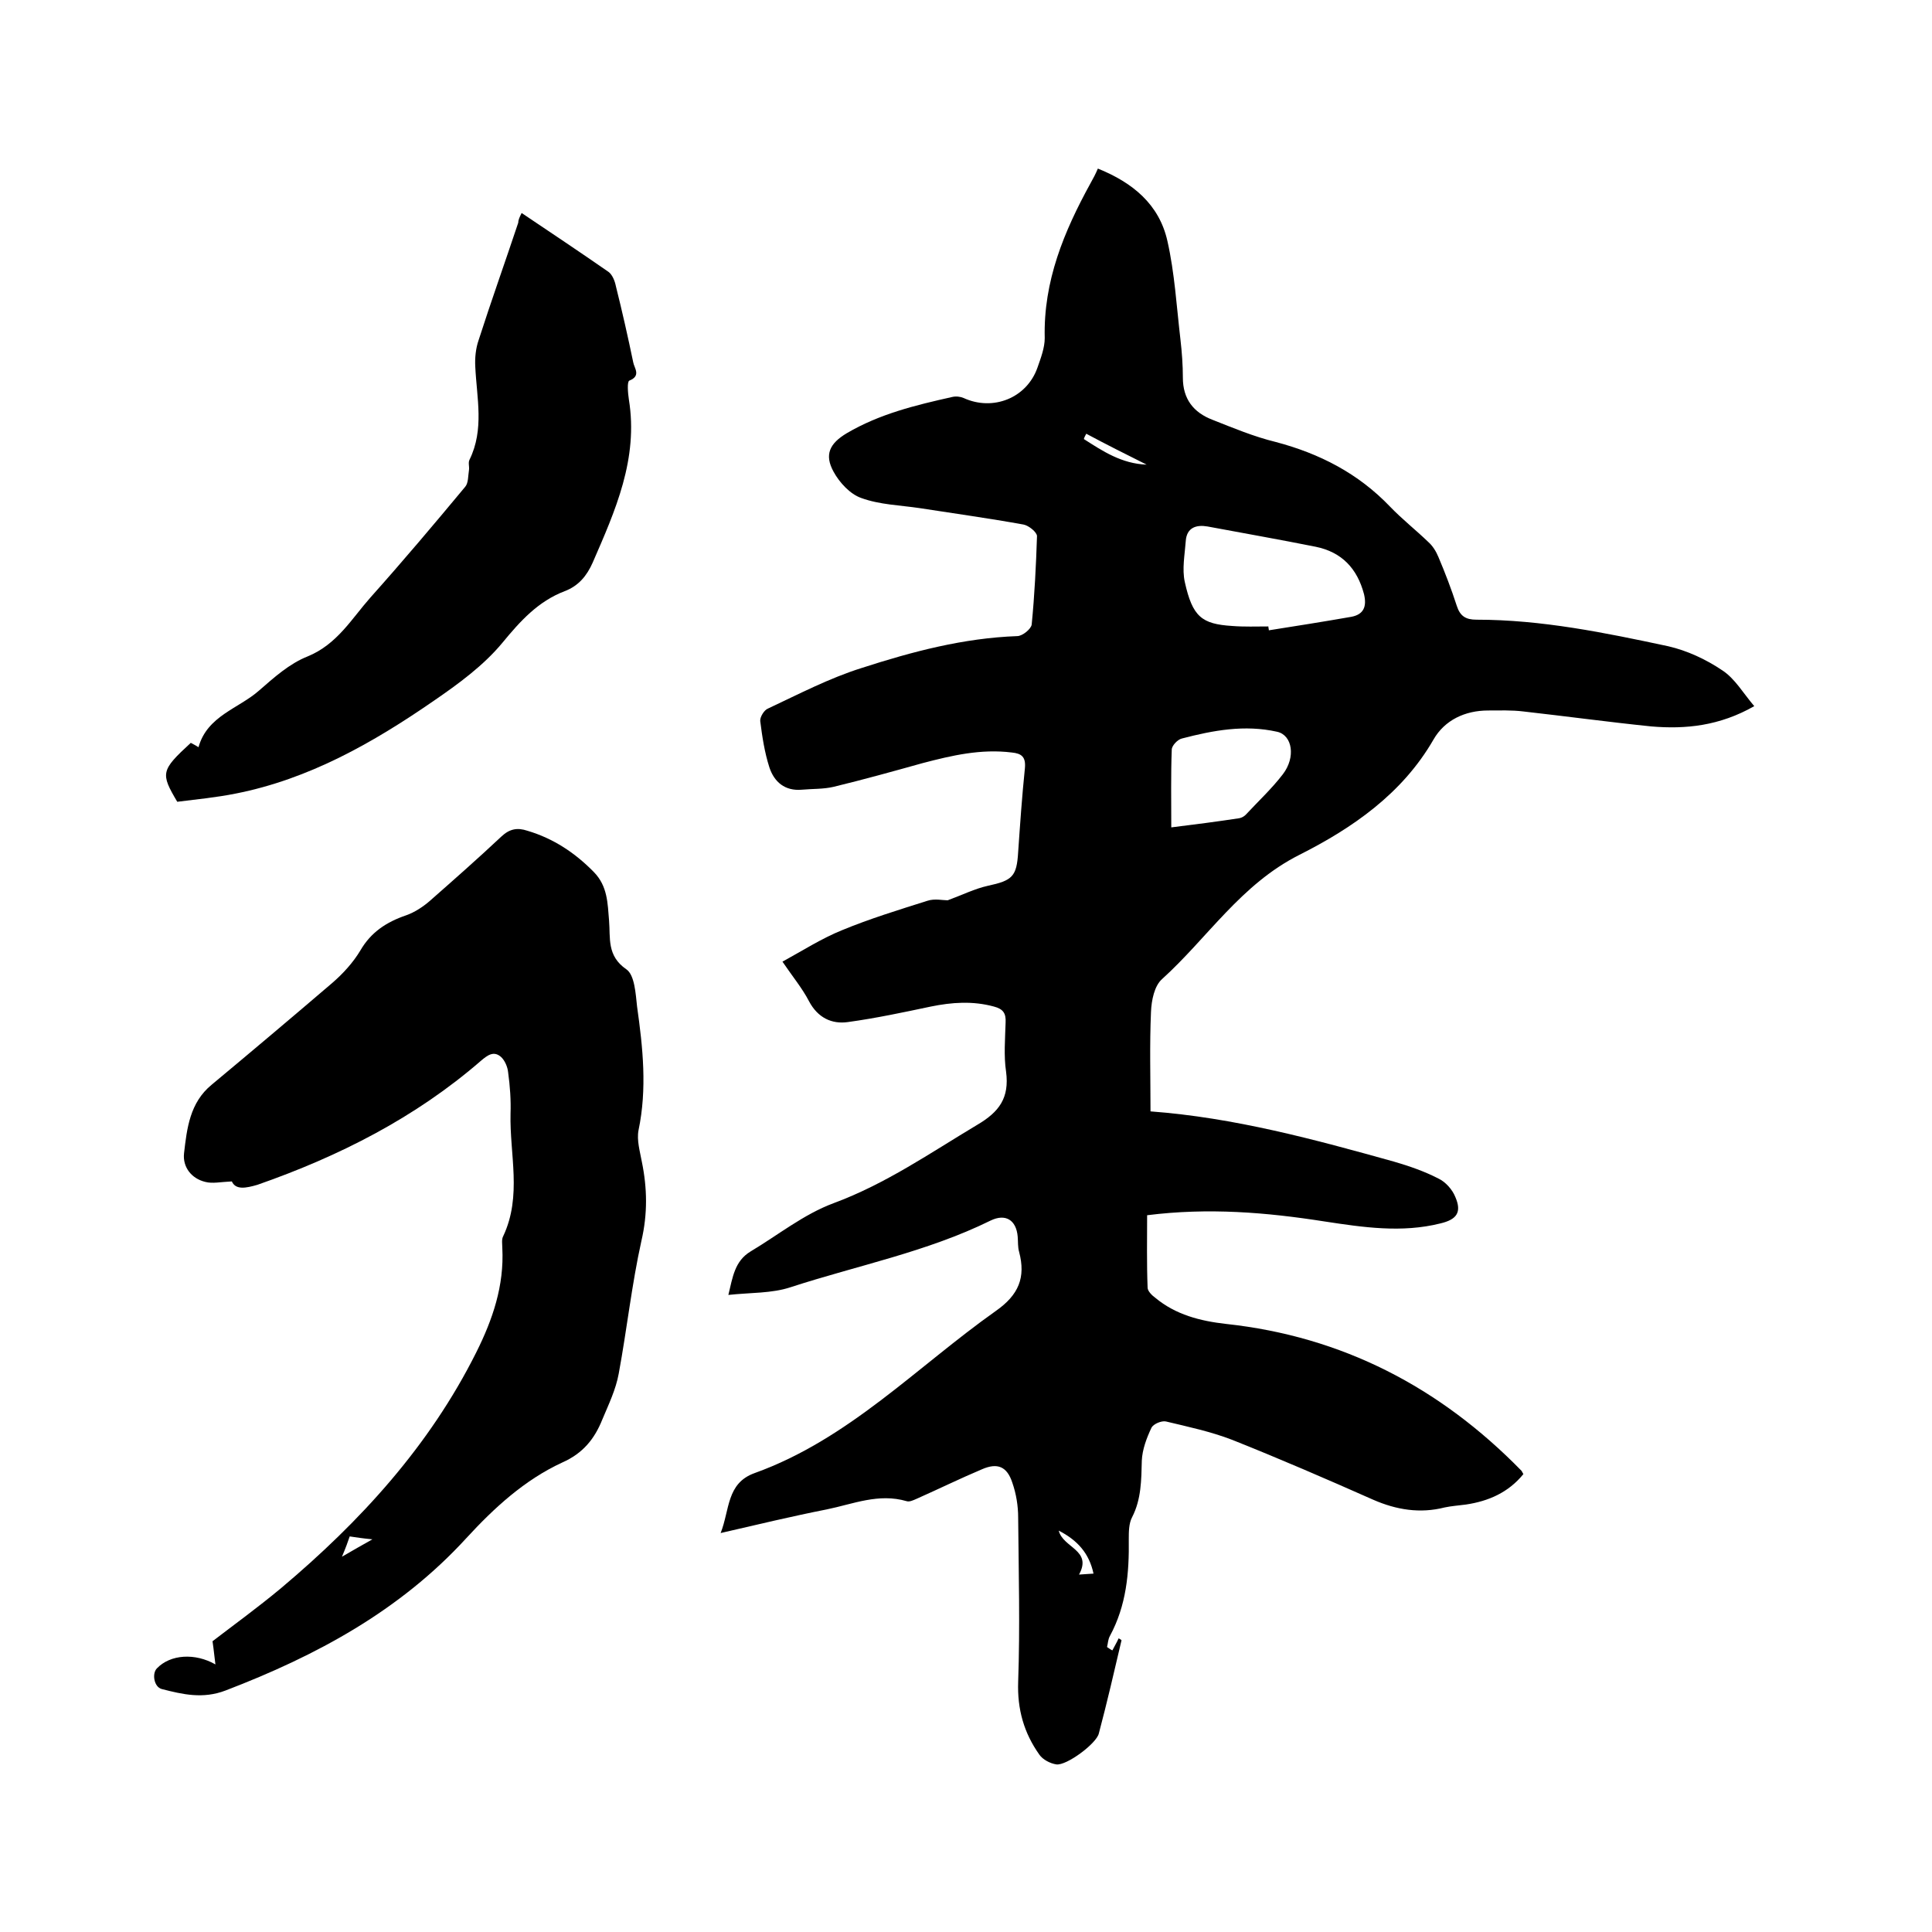 <svg enable-background="new 0 0 400 400" viewBox="0 0 400 400" xmlns="http://www.w3.org/2000/svg"><path d="m230.3 341.7c.4-.8.9-1.6 1.3-2.5.2.1.4.2.6.4-1.5 6.4-3 12.9-4.7 19.3-.5 2.1-6.7 6.7-8.8 6.4-1.3-.2-2.8-1-3.5-2-3.2-4.5-4.6-9.4-4.4-15.1.4-11.3.1-22.7 0-34 0-2.4-.4-4.9-1.2-7.2-1.1-3.4-3.1-4.2-6.3-2.8-4.5 1.9-9 4.1-13.5 6.1-.7.3-1.5.7-2.1.5-5.8-1.7-11.1.6-16.5 1.7-7.1 1.4-14.2 3.1-22 4.9 1.9-4.8 1.2-10.3 7-12.4 19.5-7 33.6-22 50-33.6 4.7-3.3 6.2-6.9 4.8-12.2-.3-1-.2-2.1-.3-3.2-.3-3.4-2.5-4.8-5.6-3.3-13.2 6.5-27.6 9.3-41.4 13.8-3.9 1.3-8.3 1.1-12.9 1.6.9-3.7 1.3-7 4.6-9 5.7-3.4 11-7.7 17.2-10 10.8-4 20-10.4 29.7-16.2 4.6-2.7 6.7-5.6 6-11-.5-3.3-.2-6.8-.1-10.2.1-1.9-.5-2.8-2.4-3.3-4.4-1.2-8.7-.9-13.1 0-5.7 1.2-11.3 2.4-17.1 3.2-3.4.5-6.3-.9-8.1-4.3-1.4-2.7-3.4-5.1-5.5-8.2 4.2-2.3 8.1-4.8 12.3-6.5 5.8-2.4 11.7-4.2 17.7-6.1 1.5-.5 3.2-.1 4.2-.1 3-1.1 5.6-2.4 8.3-3 5.1-1.1 6-1.9 6.3-7 .4-5.8.8-11.6 1.4-17.4.2-2.3-.7-3-2.7-3.2-6.4-.8-12.4.6-18.5 2.2-6.1 1.7-12.2 3.4-18.4 4.9-2.1.5-4.4.4-6.6.6-3.5.3-5.7-1.6-6.7-4.6-1-3.1-1.5-6.4-1.9-9.6-.1-.8.8-2.3 1.6-2.6 6.4-3 12.7-6.3 19.4-8.4 10.5-3.4 21.1-6.2 32.2-6.6 1.1 0 2.9-1.5 3-2.4.6-6.1.9-12.2 1.1-18.3 0-.8-1.7-2.2-2.8-2.4-7.2-1.3-14.4-2.3-21.5-3.4-4-.6-8.3-.7-12.1-2.1-2.3-.8-4.5-3.2-5.7-5.4-2-3.6-.8-5.9 2.7-8 6.8-4 14.2-5.8 21.8-7.5.8-.2 1.7-.1 2.4.2 6.1 2.8 13.1 0 15.3-6.3.7-2 1.5-4.1 1.5-6.1-.3-11.8 4-22.1 9.5-32.1.5-.9 1-1.8 1.5-3 7.2 2.9 12.7 7.4 14.4 15 1.5 6.6 1.9 13.6 2.7 20.4.3 2.6.5 5.3.5 7.9 0 4.4 2.2 7.2 6.1 8.7 4.3 1.7 8.6 3.5 13.1 4.6 9.1 2.4 17.1 6.5 23.7 13.4 2.5 2.6 5.3 4.8 7.9 7.3.9.8 1.6 1.9 2.1 3.1 1.4 3.3 2.7 6.7 3.8 10.1.7 2.2 1.9 2.9 4.1 2.9 13.5 0 26.6 2.7 39.7 5.5 3.9.9 7.8 2.7 11.2 5 2.6 1.7 4.3 4.7 6.6 7.4-7.2 4.1-14.2 4.8-21.3 4.2-8.8-.9-17.6-2.1-26.5-3.1-2.4-.3-4.9-.2-7.3-.2-4.8 0-9 2-11.3 6-6.5 11.3-16.9 18.4-27.8 23.9-12.1 6.1-19 17.2-28.4 25.7-1.6 1.4-2.2 4.4-2.3 6.8-.3 6.8-.1 13.7-.1 20.6 17.4 1.3 33.9 5.8 50.4 10.4 3.1.9 6.3 2 9.2 3.5 1.5.7 2.9 2.3 3.5 3.8 1.4 3.2.3 4.7-3.1 5.5-8 2-16 .8-23.9-.4-12.1-1.9-24.1-2.9-36.8-1.3 0 4.9-.1 9.9.1 15 0 .7.9 1.6 1.6 2.1 4.2 3.5 9.3 4.8 14.6 5.4 24.1 2.6 44.3 13.1 61.2 30.4.1.1.2.4.4.7-3.1 3.8-7.2 5.6-11.9 6.3-1.5.2-3 .3-4.4.6-5.1 1.3-10 .5-14.8-1.6-9.7-4.3-19.4-8.5-29.2-12.4-4.4-1.7-9.1-2.7-13.7-3.8-.9-.2-2.6.5-3 1.3-1 2.1-1.9 4.5-2 6.8-.1 4-.1 8-2 11.7-.7 1.3-.7 3.1-.7 4.6.1 7-.5 13.7-3.9 20-.4.7-.4 1.5-.6 2.3.3.2.7.5 1.1.7zm32.3-212c0 .3.1.5.1.8 5.7-.9 11.4-1.8 17.1-2.8 2.6-.5 3.2-2.2 2.6-4.7-1.4-5.3-4.6-8.7-10-9.8-7.5-1.5-14.9-2.8-22.4-4.2-2.3-.4-4.3.2-4.5 3s-.8 5.8-.2 8.5c1.6 7.2 3.5 8.7 9.8 9.1 2.5.2 5 .1 7.5.1zm-20.1 41.6c4.9-.6 9.5-1.2 14.1-1.9.5-.1 1-.4 1.3-.7 2.6-2.8 5.4-5.4 7.7-8.4 2.7-3.5 2-8.1-1.2-8.8-6.7-1.5-13.2-.3-19.7 1.4-.9.2-2.1 1.5-2.1 2.3-.2 5.2-.1 10.5-.1 16.1zm-5.1-75.1c-4.2-2.1-8.4-4.2-12.5-6.4-.2.4-.4.7-.5 1.1 3.9 2.5 7.8 5.1 13 5.3zm-18.2 220.7c.9 3.6 7 4 4.2 9.1 1-.1 1.9-.1 3-.2-.9-4.2-3.3-6.9-7.2-8.9z"/><path d="m48 244.6c-2.3.1-4 .5-5.5.1-2.9-.7-4.7-3.1-4.4-5.9.6-5.2 1.2-10.5 5.7-14.2 8.4-7 16.7-14 25-21.1 2.2-1.9 4.3-4.2 5.8-6.7 2.2-3.8 5.4-5.9 9.5-7.3 1.7-.6 3.4-1.7 4.8-2.9 5-4.4 10-8.8 14.9-13.4 1.7-1.6 3.3-1.9 5.4-1.2 5.4 1.6 9.9 4.6 13.8 8.6 2.8 2.9 2.8 6.4 3.1 10s-.5 7.3 3.6 10.1c1.7 1.2 1.9 5 2.2 7.7 1.2 8.5 2.1 17 .3 25.6-.4 2.1.3 4.4.7 6.6 1.1 5.4 1.2 10.7-.1 16.3-2 9-3 18.3-4.7 27.5-.6 3.3-2.1 6.4-3.4 9.5-1.6 4-4 7-8.3 8.9-7.8 3.6-14.1 9.4-19.8 15.6-13.8 15.1-31.1 24.4-49.9 31.6-4.7 1.8-8.9.8-13.2-.3-1.6-.4-2.1-3.2-1-4.3 2.8-2.9 7.9-3.2 12.1-.8-.2-1.4-.3-2.8-.6-4.8 4.3-3.3 9.4-7 14.2-11 16.4-13.8 30.7-29.4 40.4-48.8 3.4-6.8 5.8-13.8 5.4-21.6 0-.8-.2-1.8.2-2.5 3.9-8.3 1.3-16.9 1.5-25.3.1-2.8-.1-5.7-.5-8.6-.1-1.1-.7-2.5-1.5-3.2-1.5-1.3-2.8-.3-4.1.8-13.6 11.8-29.4 19.8-46.3 25.7-2.4.7-4.5 1.1-5.3-.7zm22.8 77.7c2.4-1.4 4-2.3 6.3-3.6-2.1-.2-3.3-.4-4.7-.6-.4 1.2-.8 2.3-1.6 4.2z"/><path d="m108 44.1c6.1 4.1 12.1 8.1 18 12.2.8.6 1.3 1.9 1.5 2.9 1.3 5.2 2.5 10.5 3.6 15.8.2 1.2 1.7 2.8-.8 3.8-.5.2-.3 2.6-.1 3.9 2 12.3-2.8 23-7.5 33.8-1.2 2.7-2.9 4.8-5.8 5.9-5.5 2.1-9.2 6.2-12.9 10.7-3.9 4.7-9.1 8.5-14.2 12-12.6 8.7-25.8 16.2-41 19.2-4 .8-8.1 1.2-12.1 1.7-3.5-5.9-3.4-6.5 2.8-12.2.6.3 1.3.7 1.6.9 1.8-6.5 8.3-8 12.5-11.7 3.1-2.7 6.3-5.6 10.1-7.1 6.1-2.5 9.1-7.8 13-12.2 6.7-7.5 13.2-15.2 19.6-22.9.7-.8.6-2.3.8-3.5.1-.7-.2-1.5.1-2.1 3.1-6.3 1.5-12.8 1.2-19.3-.1-1.8.1-3.8.7-5.5 2.6-8.1 5.5-16.2 8.2-24.3 0-.6.3-1.2.7-2z"/></svg>